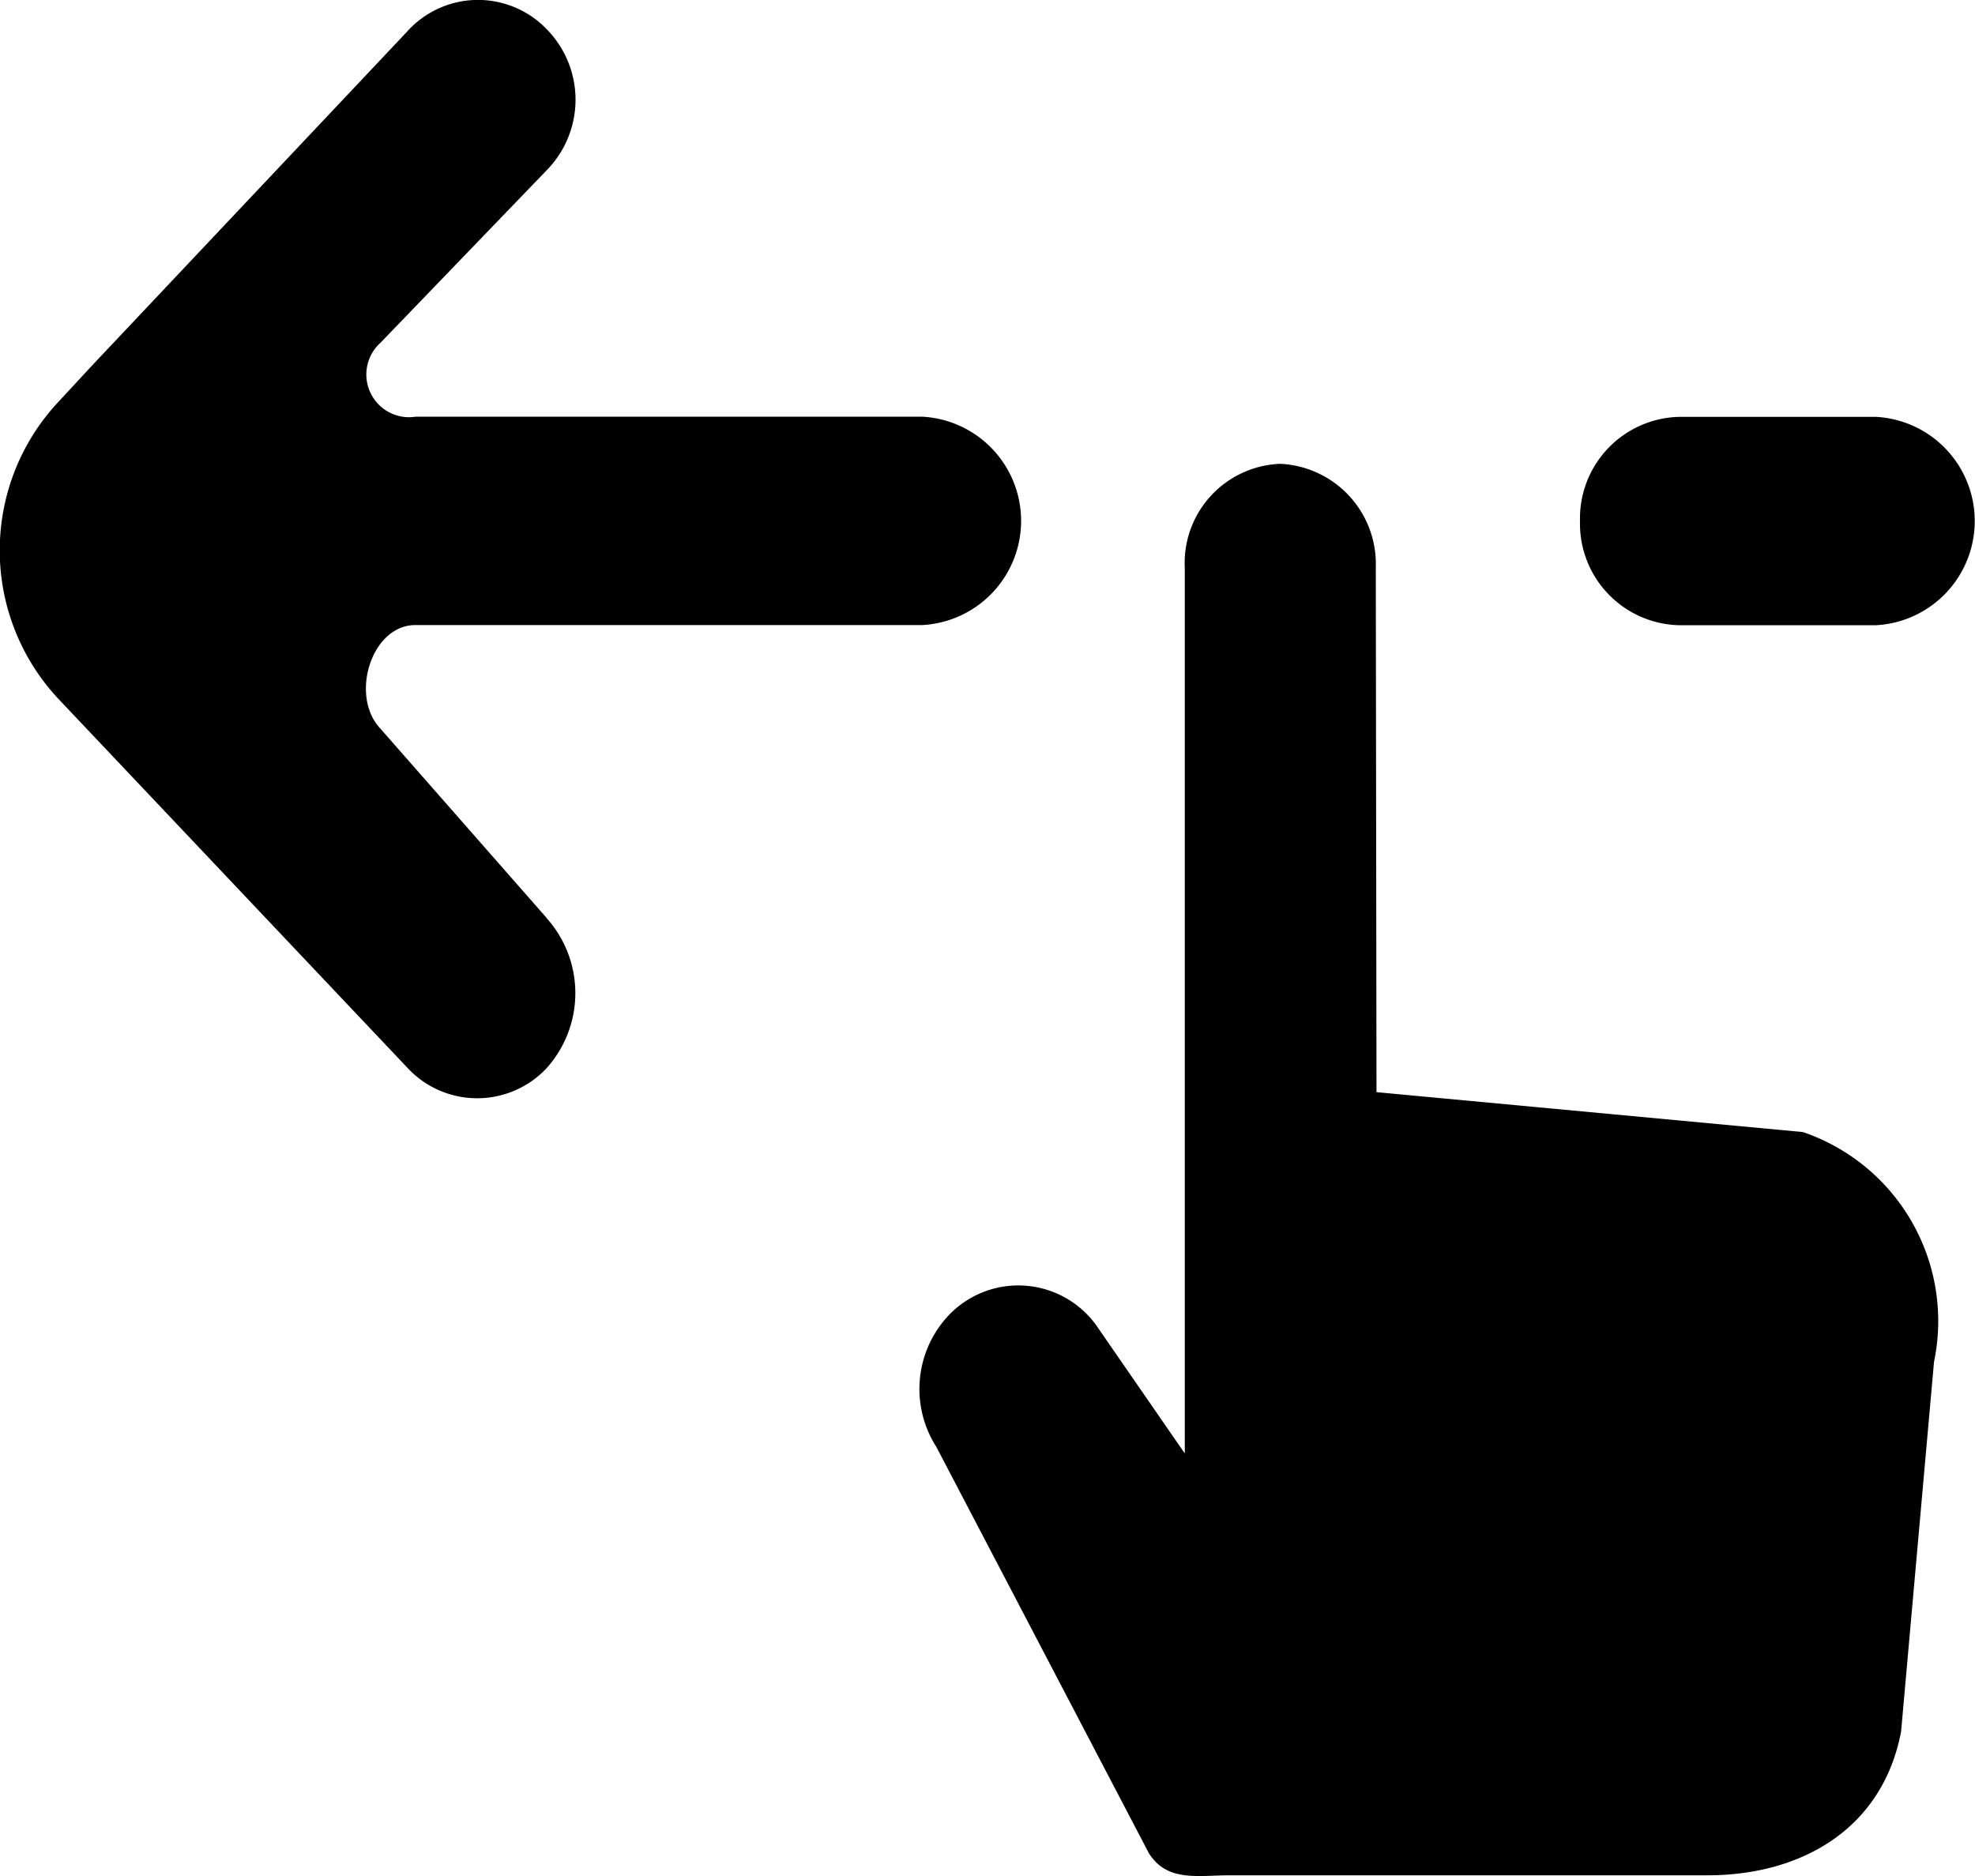 <svg xmlns="http://www.w3.org/2000/svg" width="48" height="45.6" viewBox="0 0 48 45.6"><g transform="translate(48 0) rotate(90)"><g transform="translate(0)"><path d="M376.665,609.6a2.469,2.469,0,0,0,2.532-2.4v-4.8a2.536,2.536,0,0,0-5.064,0v4.8a2.47,2.47,0,0,0,2.532,2.4m9.648,25.114-4.6,4.039c-.8.756-2.52.221-2.52-.849V625.577a2.536,2.536,0,0,0-5.064,0V637.9a1.038,1.038,0,0,1-1.8.85l-4.188-4.034a2.447,2.447,0,0,0-3.434,0,2.314,2.314,0,0,0,.072,3.4l8.09,7.632.922.854a5.283,5.283,0,0,0,7.174,0l8.974-8.489a2.312,2.312,0,0,0,.029-3.394,2.73,2.73,0,0,0-3.655,0m22.75-14.65-9.893,5.174a2.611,2.611,0,0,1-3.192-.293,2.336,2.336,0,0,1,.329-3.657l3.022-2.088H377.816a2.414,2.414,0,0,1-2.542-2.321,2.438,2.438,0,0,1,2.522-2.321l12.751-.017.97-10.363a4.853,4.853,0,0,1,5.585-3.187l8.986.8c2.366.449,3.495,2.419,3.495,4.706v11.6c0,.79.166,1.519-.521,1.965" transform="translate(-364 -600)" fill-rule="evenodd"/></g></g></svg>